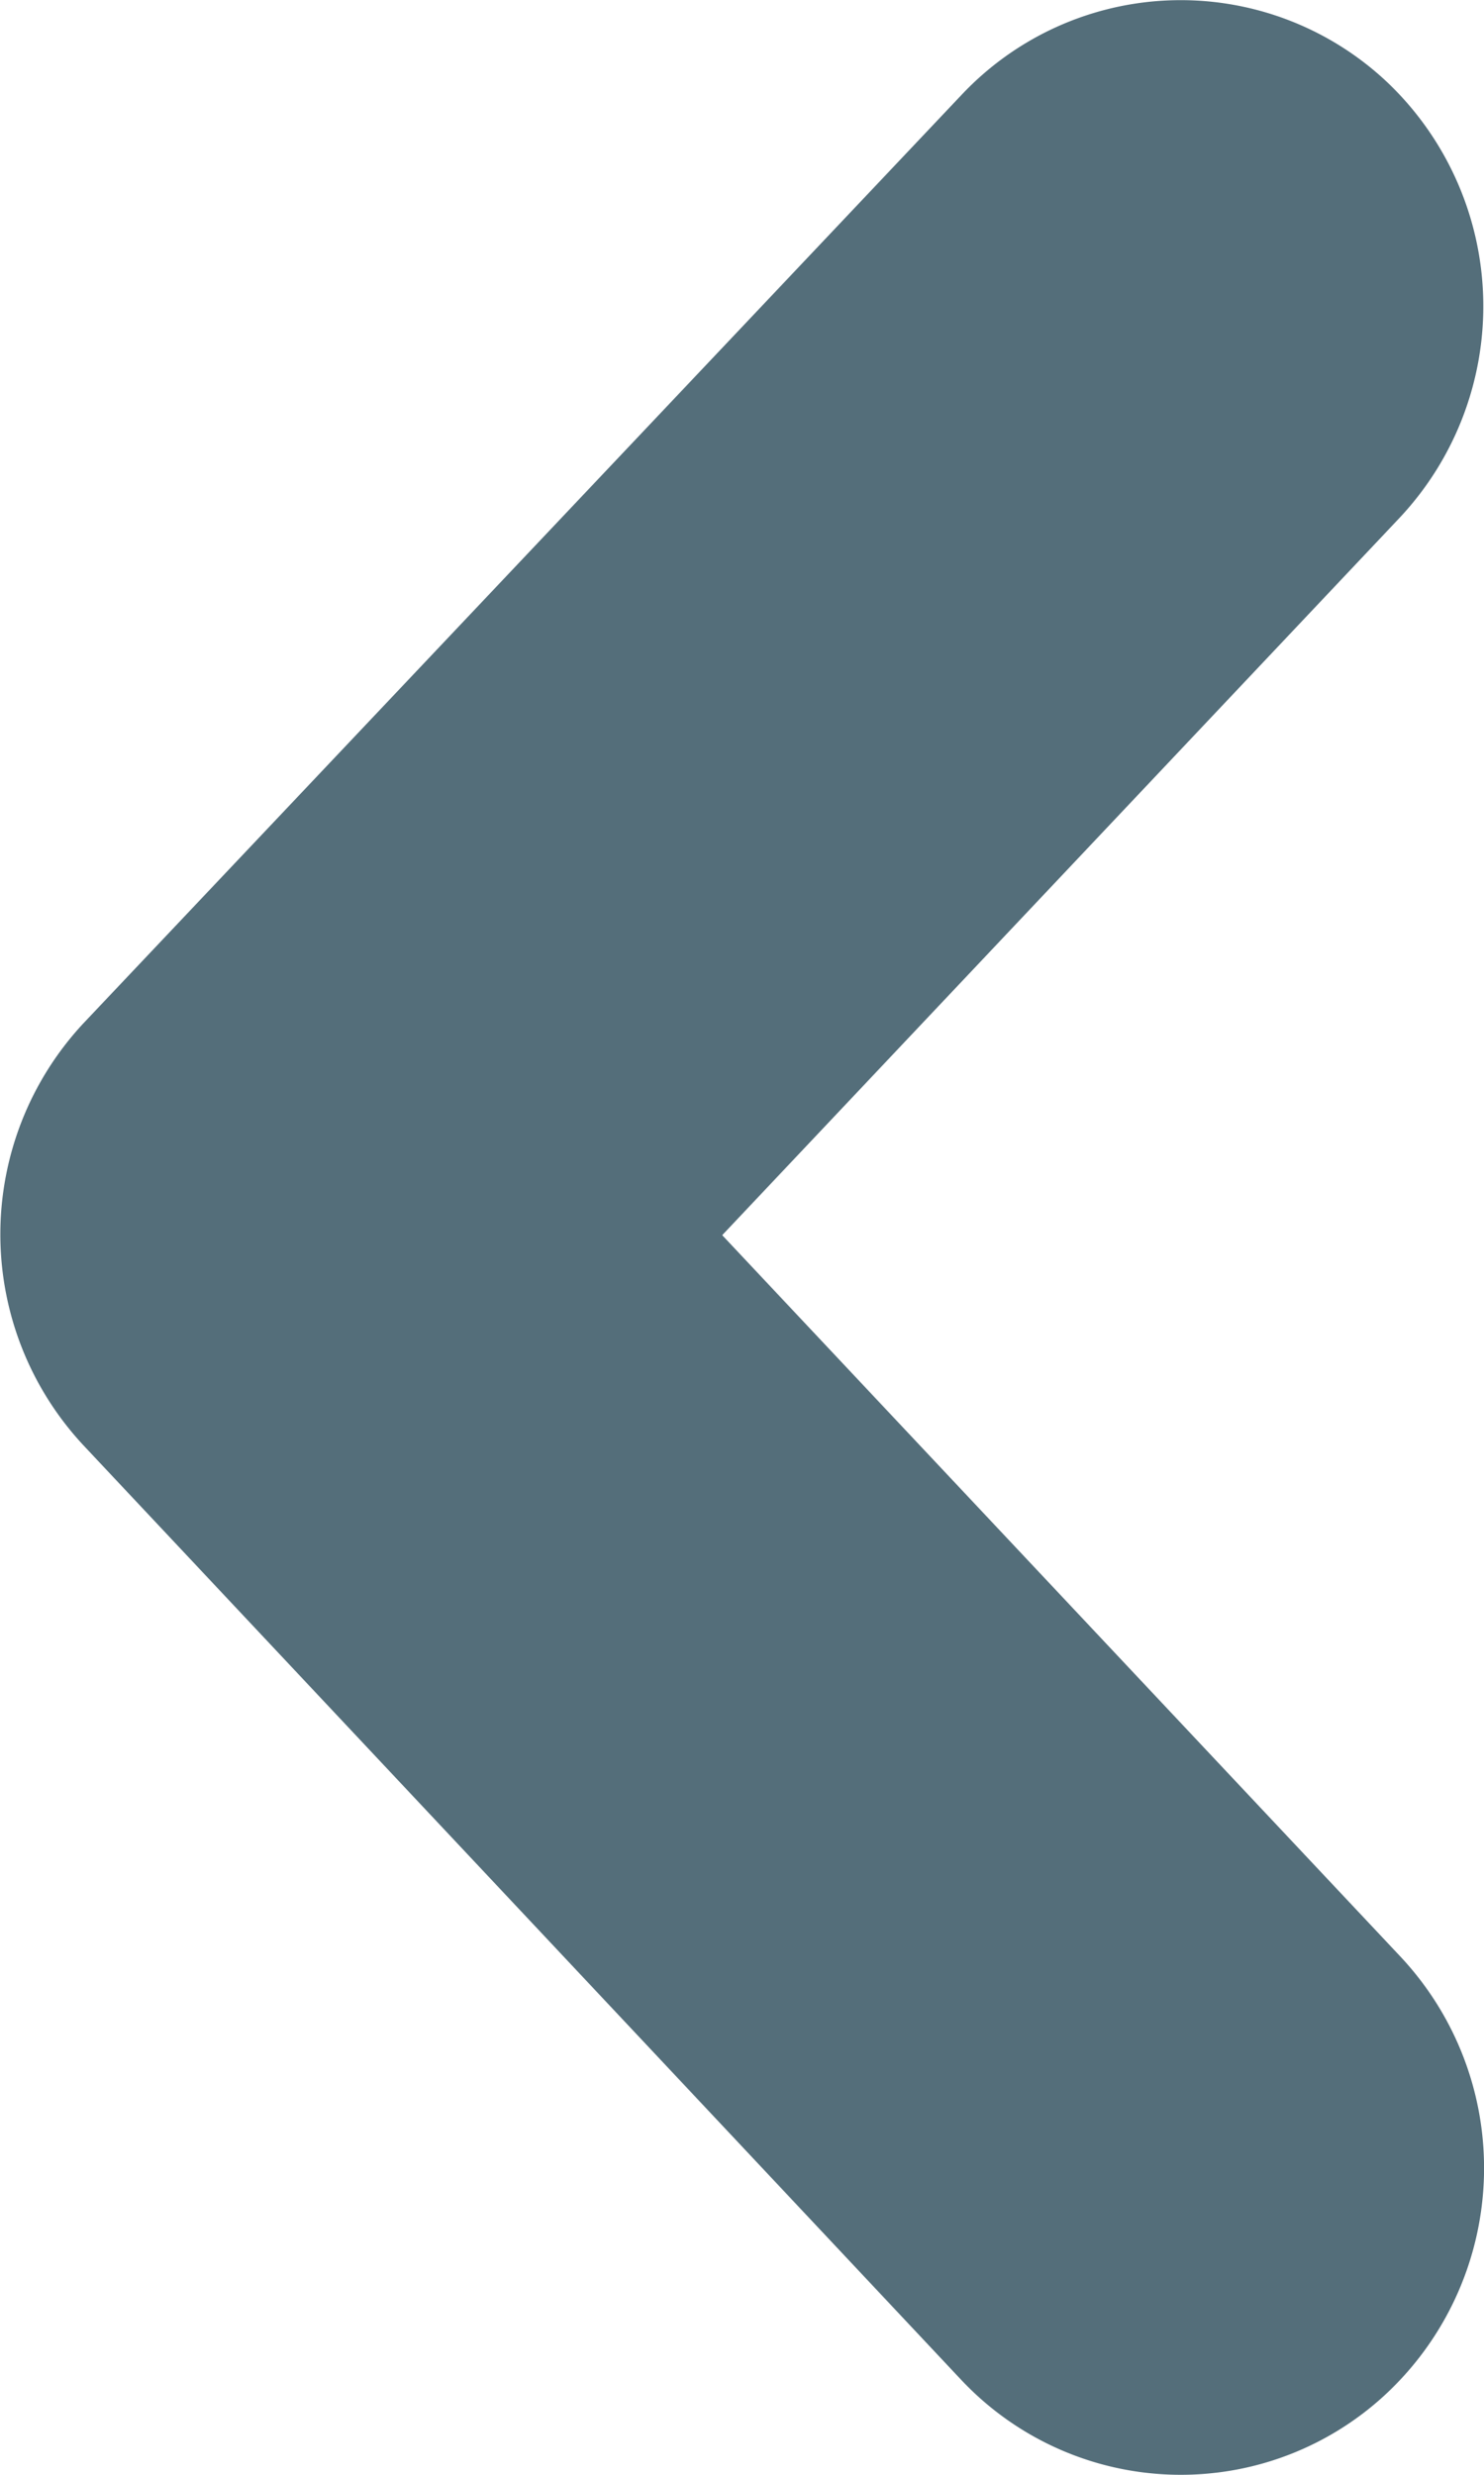 <svg id="prev" xmlns="http://www.w3.org/2000/svg" width="6" height="10" viewBox="0 0 6 10">
  <g id="Group_722" data-name="Group 722" transform="translate(0)">
    <path id="Path_3832" data-name="Path 3832" d="M13.829,10a1.216,1.216,0,0,0,.845-.341,1.249,1.249,0,0,0,.044-1.752L11.975,4.991l2.74-2.9A1.249,1.249,0,0,0,14.676.344a1.217,1.217,0,0,0-1.733.039L9.395,4.132a1.25,1.25,0,0,0,0,1.711L12.94,9.615A1.219,1.219,0,0,0,13.829,10Z" transform="translate(-9.055 0)" fill="#546e7a"/>
  </g>
</svg>
